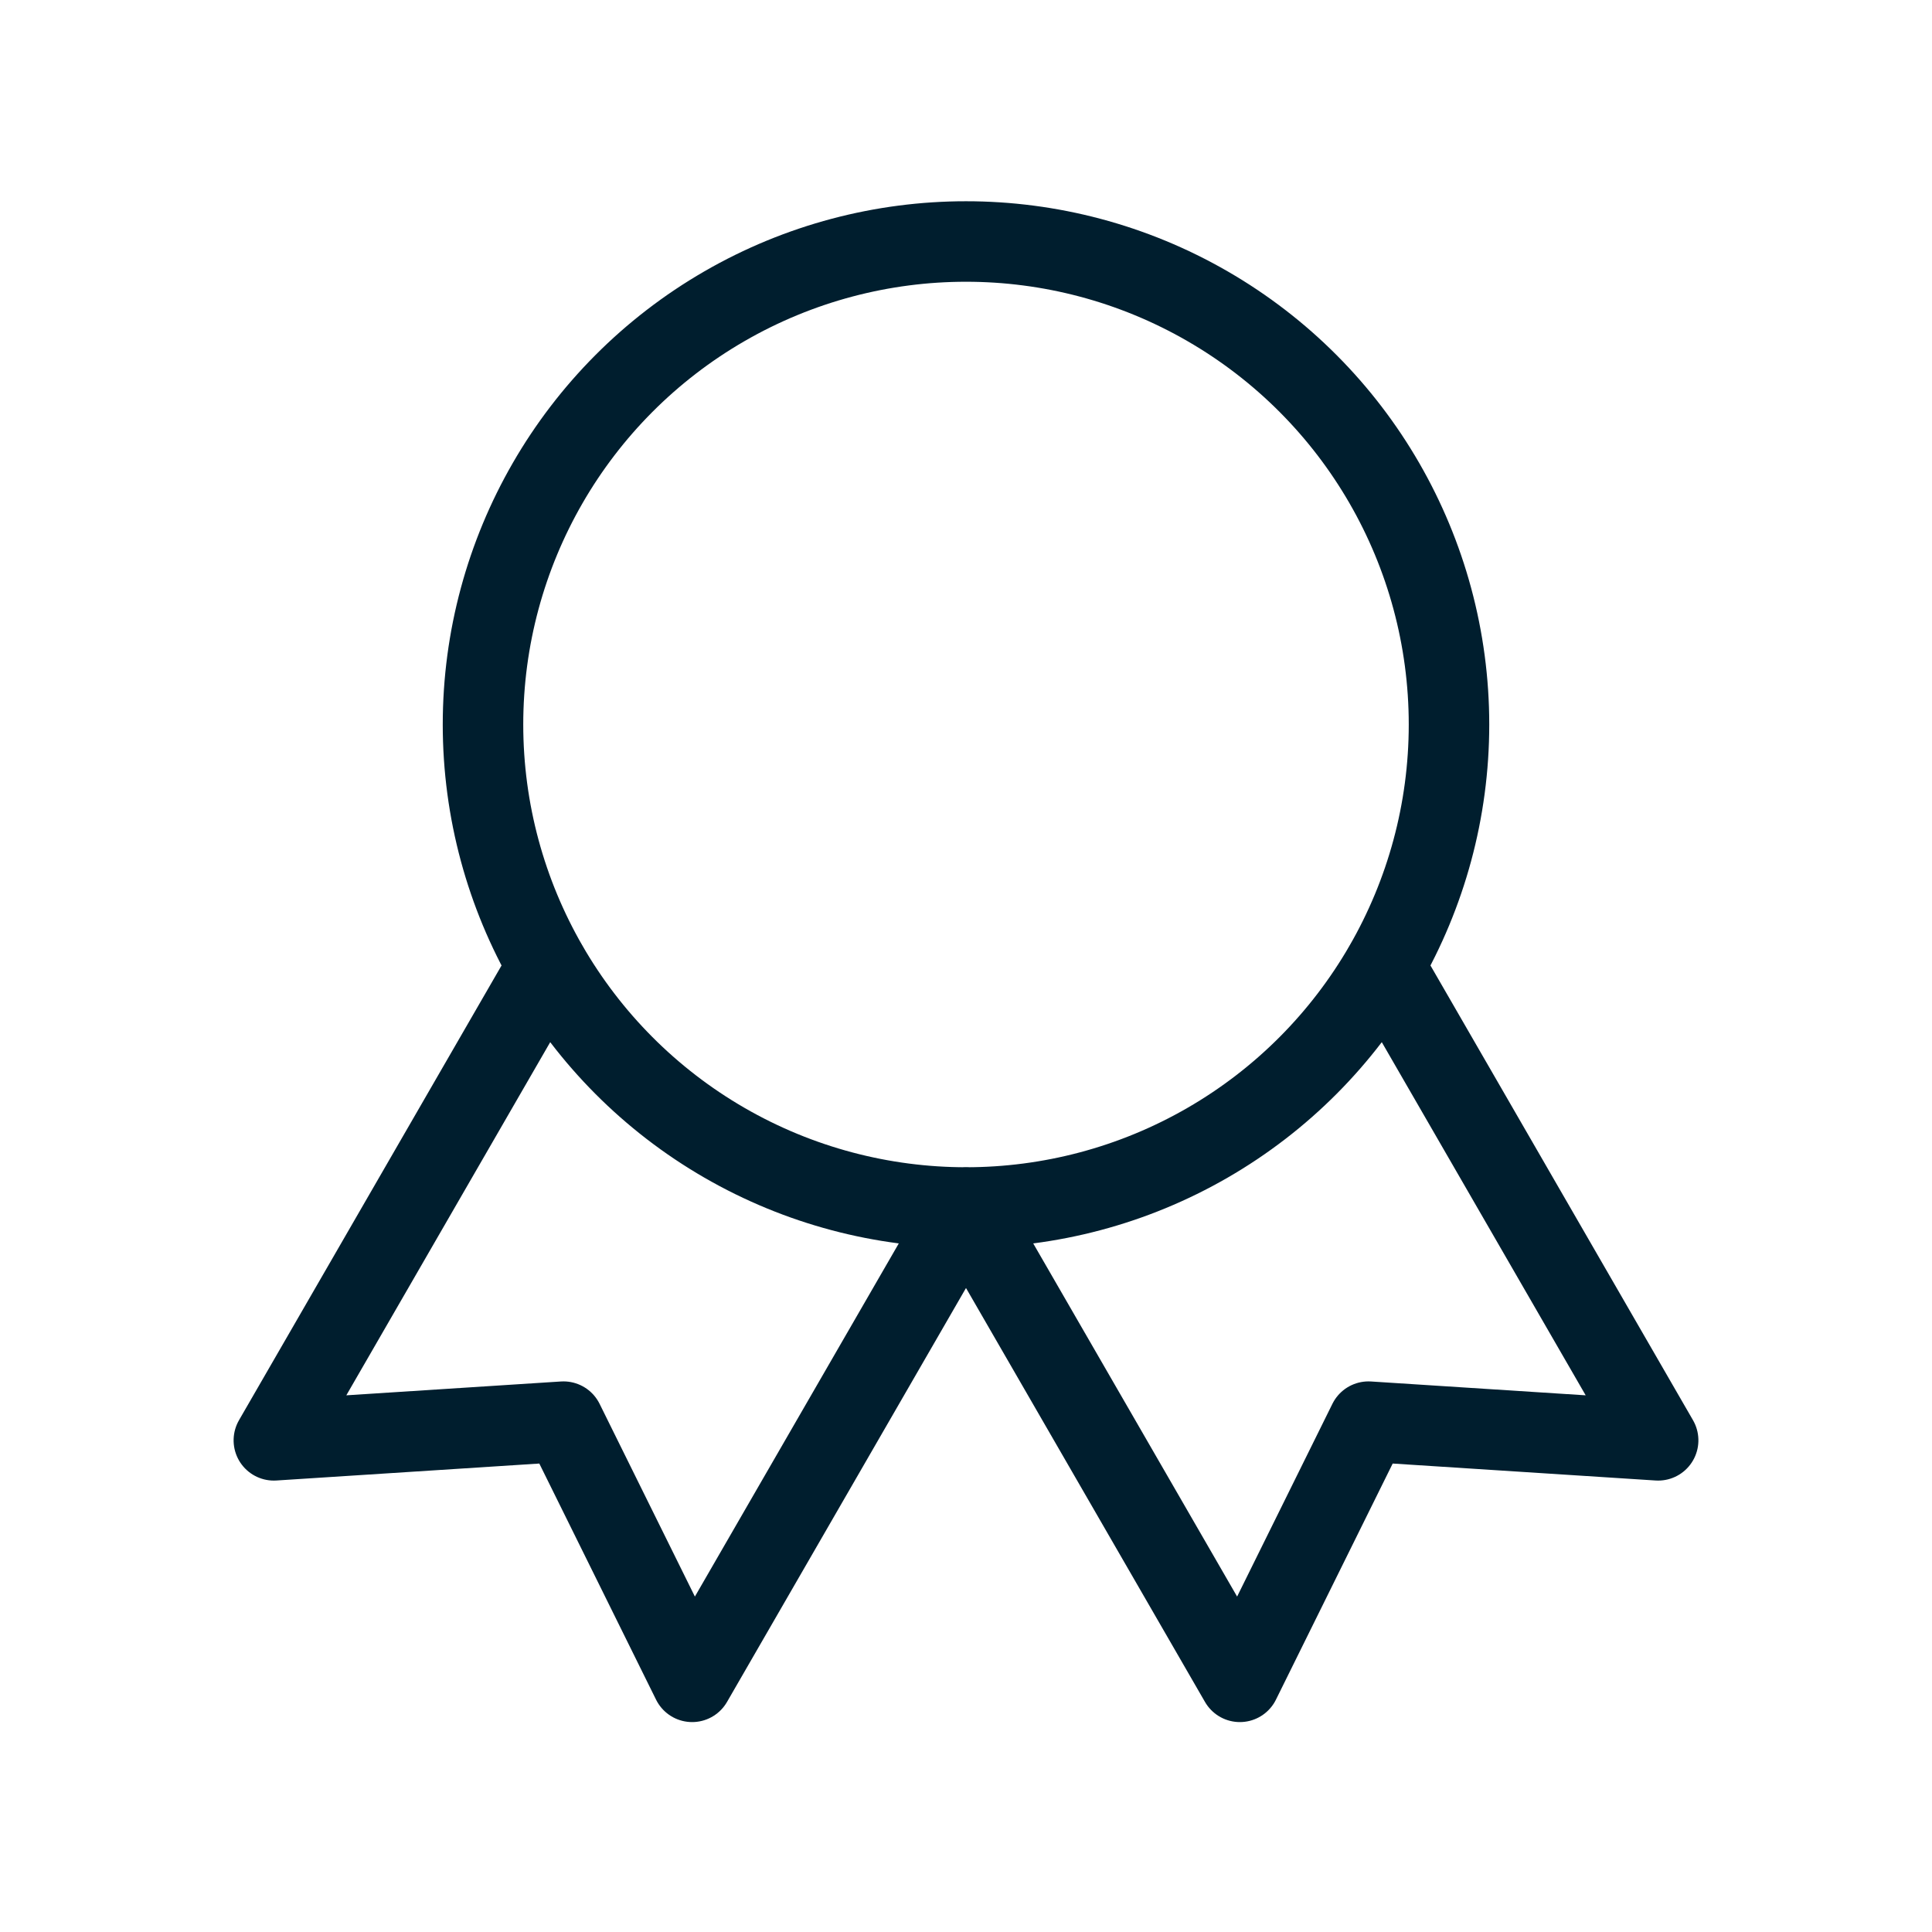 <svg xmlns="http://www.w3.org/2000/svg" class="icon icon-tabler icon-tabler-award" width="48" height="48" viewBox="0 0 24 24" stroke-width="1" stroke="#001E2E" fill="none" stroke-linecap="round" stroke-linejoin="round">
  <path stroke="none" d="M0 0h24v24H0z" fill="none"/>
  <circle cx="12" cy="9" r="6" />
  <polyline points="9 14.2 9 21 12 19 15 21 15 14.2" transform="rotate(-30 12 9)" />
  <polyline points="9 14.2 9 21 12 19 15 21 15 14.2" transform="rotate(30 12 9)" />
</svg>